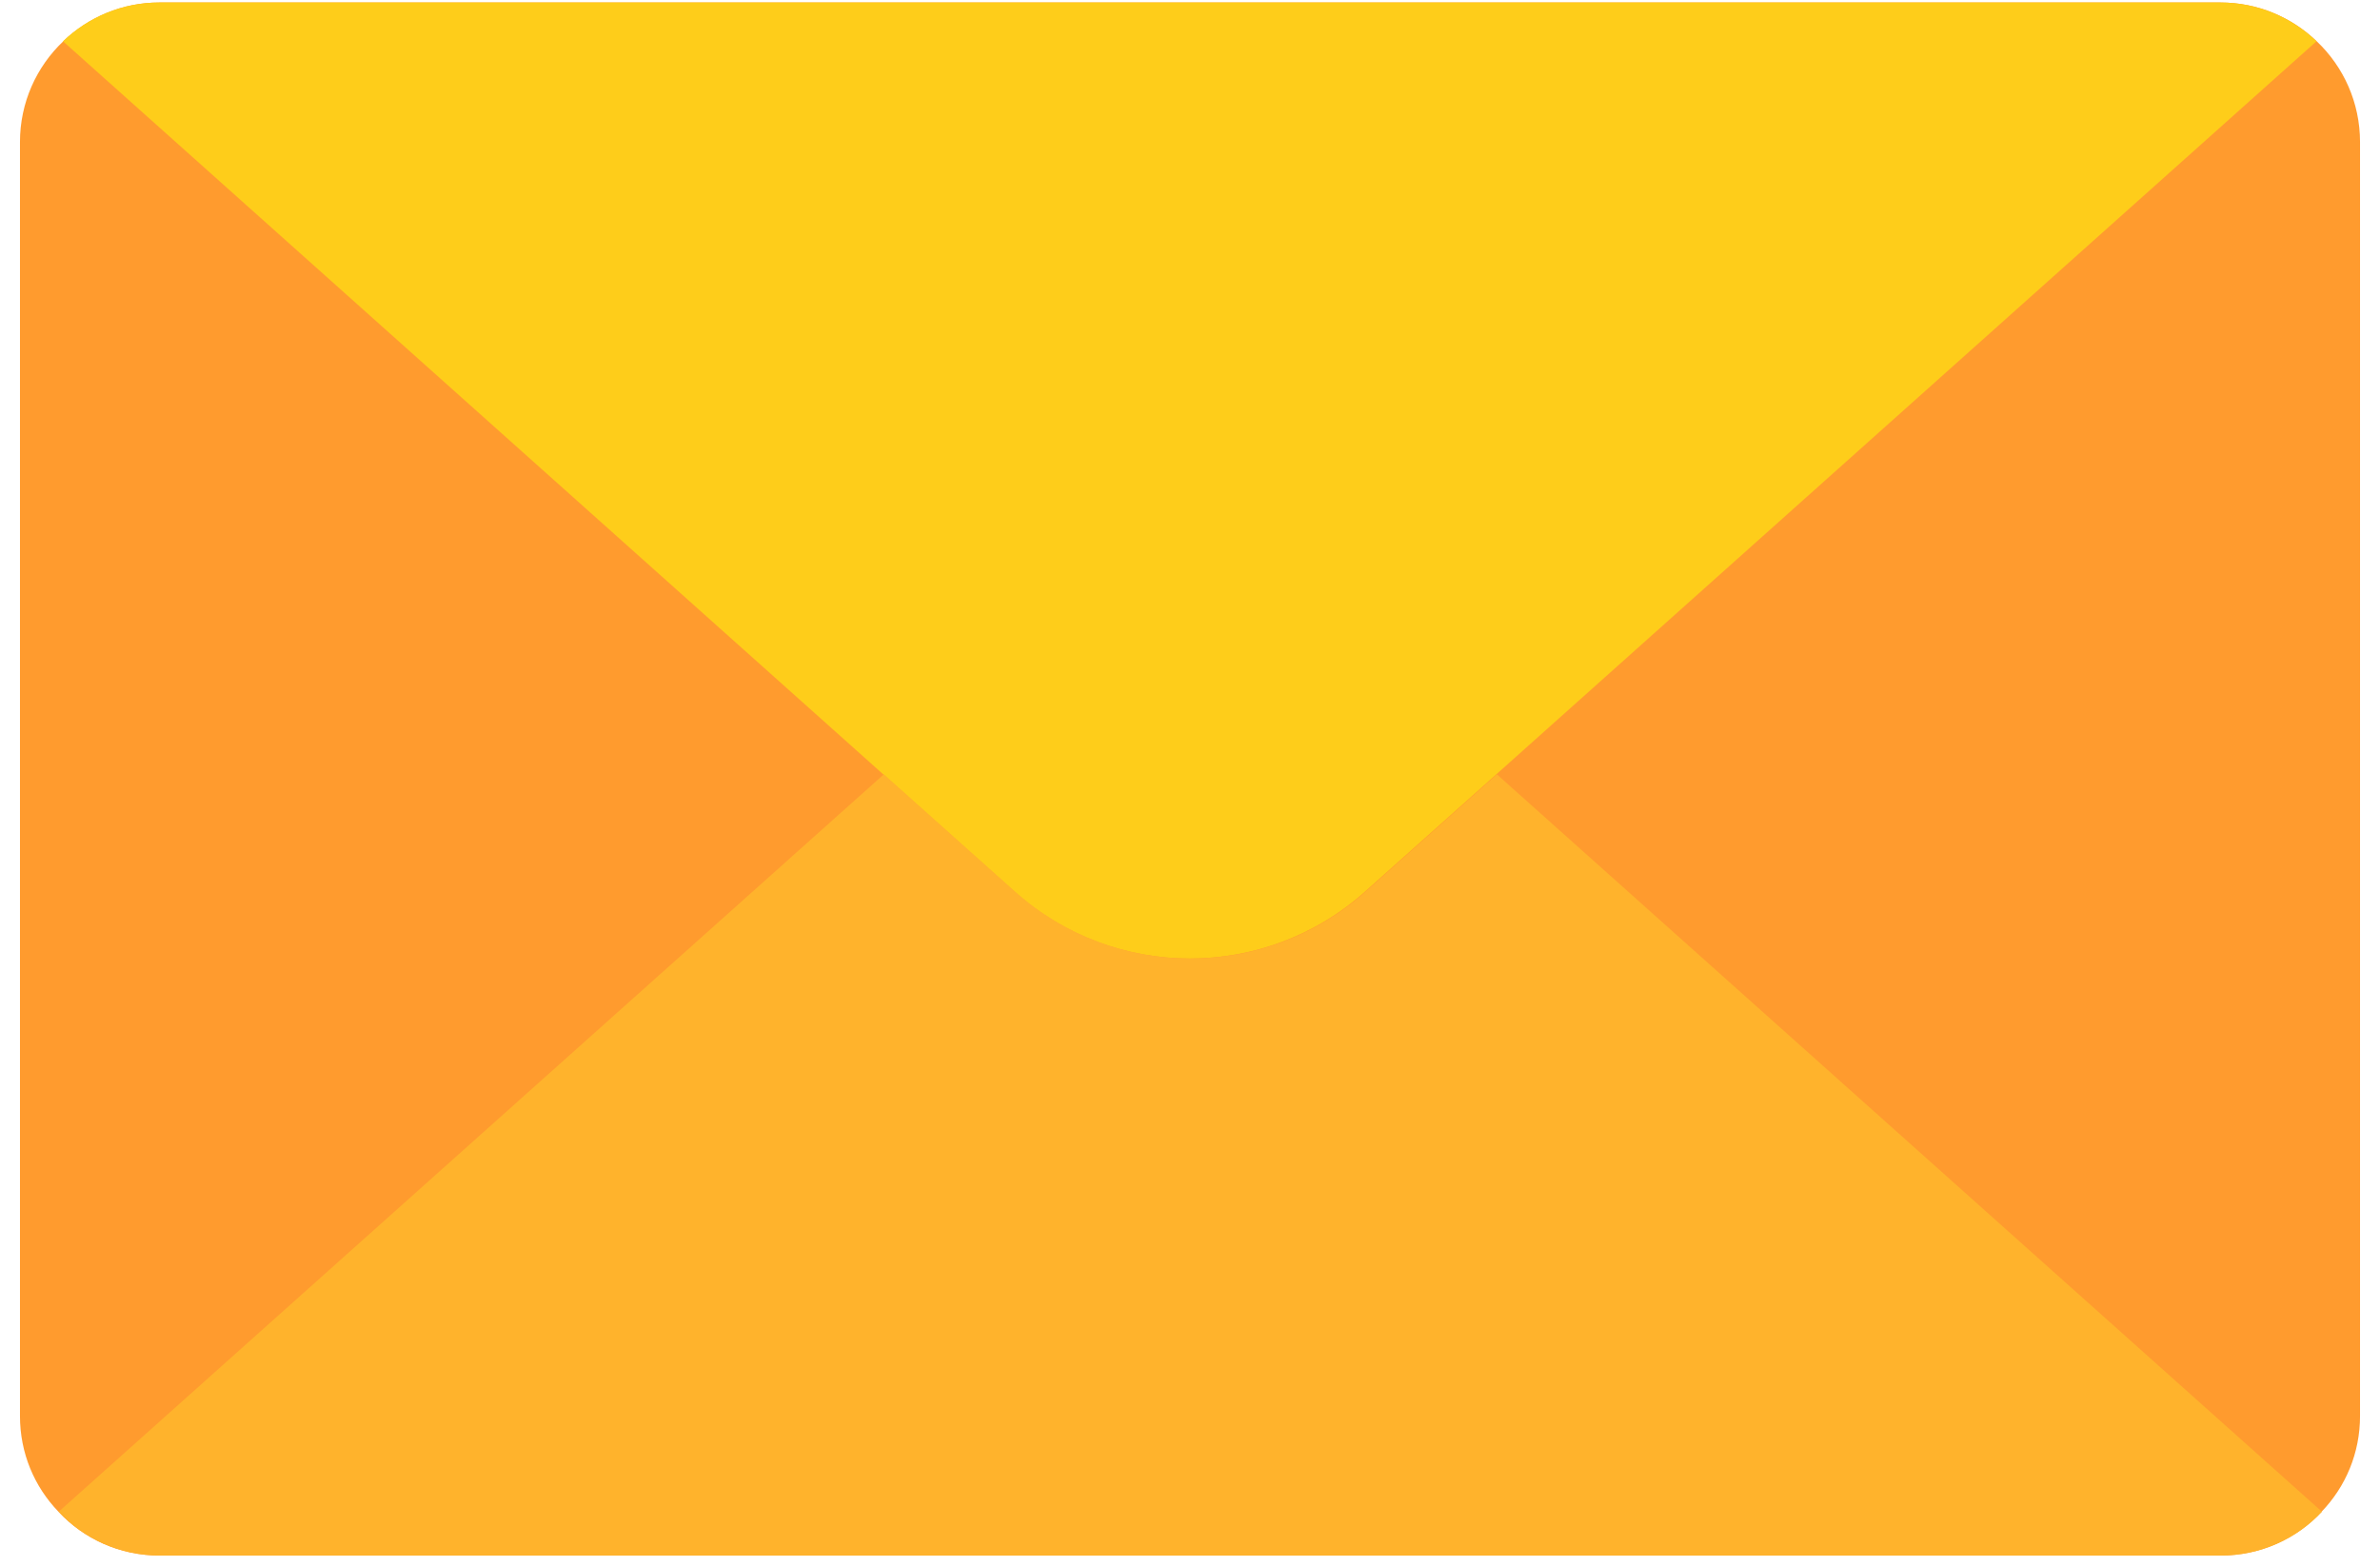 <svg width="41" height="27" viewBox="0 0 41 27" fill="none" xmlns="http://www.w3.org/2000/svg">
<g clip-path="url(#clip0_11064_189523)">
<path d="M0.344 2.448V24.392C0.344 25.033 0.592 25.611 1.006 26.041C1.439 26.508 2.06 26.797 2.749 26.797H38.251C38.94 26.797 39.561 26.508 39.995 26.041C40.408 25.611 40.656 25.033 40.656 24.392V2.448C40.656 1.766 40.371 1.148 39.91 0.711C39.477 0.295 38.893 0.043 38.251 0.043H2.749C2.107 0.043 1.523 0.295 1.09 0.711C0.629 1.148 0.344 1.766 0.344 2.448Z" fill="#FF9B2E"/>
<path d="M2.745 0.043H38.247C38.888 0.043 39.473 0.295 39.906 0.711L25.777 13.339L23.516 15.358C21.796 16.897 19.196 16.897 17.476 15.358L15.215 13.339L1.085 0.711C1.519 0.295 2.103 0.043 2.745 0.043Z" fill="#FECD1A"/>
<path d="M1.011 26.042C1.444 26.509 2.066 26.797 2.755 26.797H38.257C38.945 26.797 39.567 26.509 40 26.042L25.787 13.34L23.526 15.359C21.806 16.897 19.206 16.897 17.485 15.359L15.225 13.34L1.011 26.042Z" fill="#FFB32C"/>
</g>
<defs>
<clipPath id="clip0_11064_189523">
<rect width="41" height="27" fill="white" transform="matrix(-1 0 0 1 41 0)"/>
</clipPath>
</defs>
</svg>
